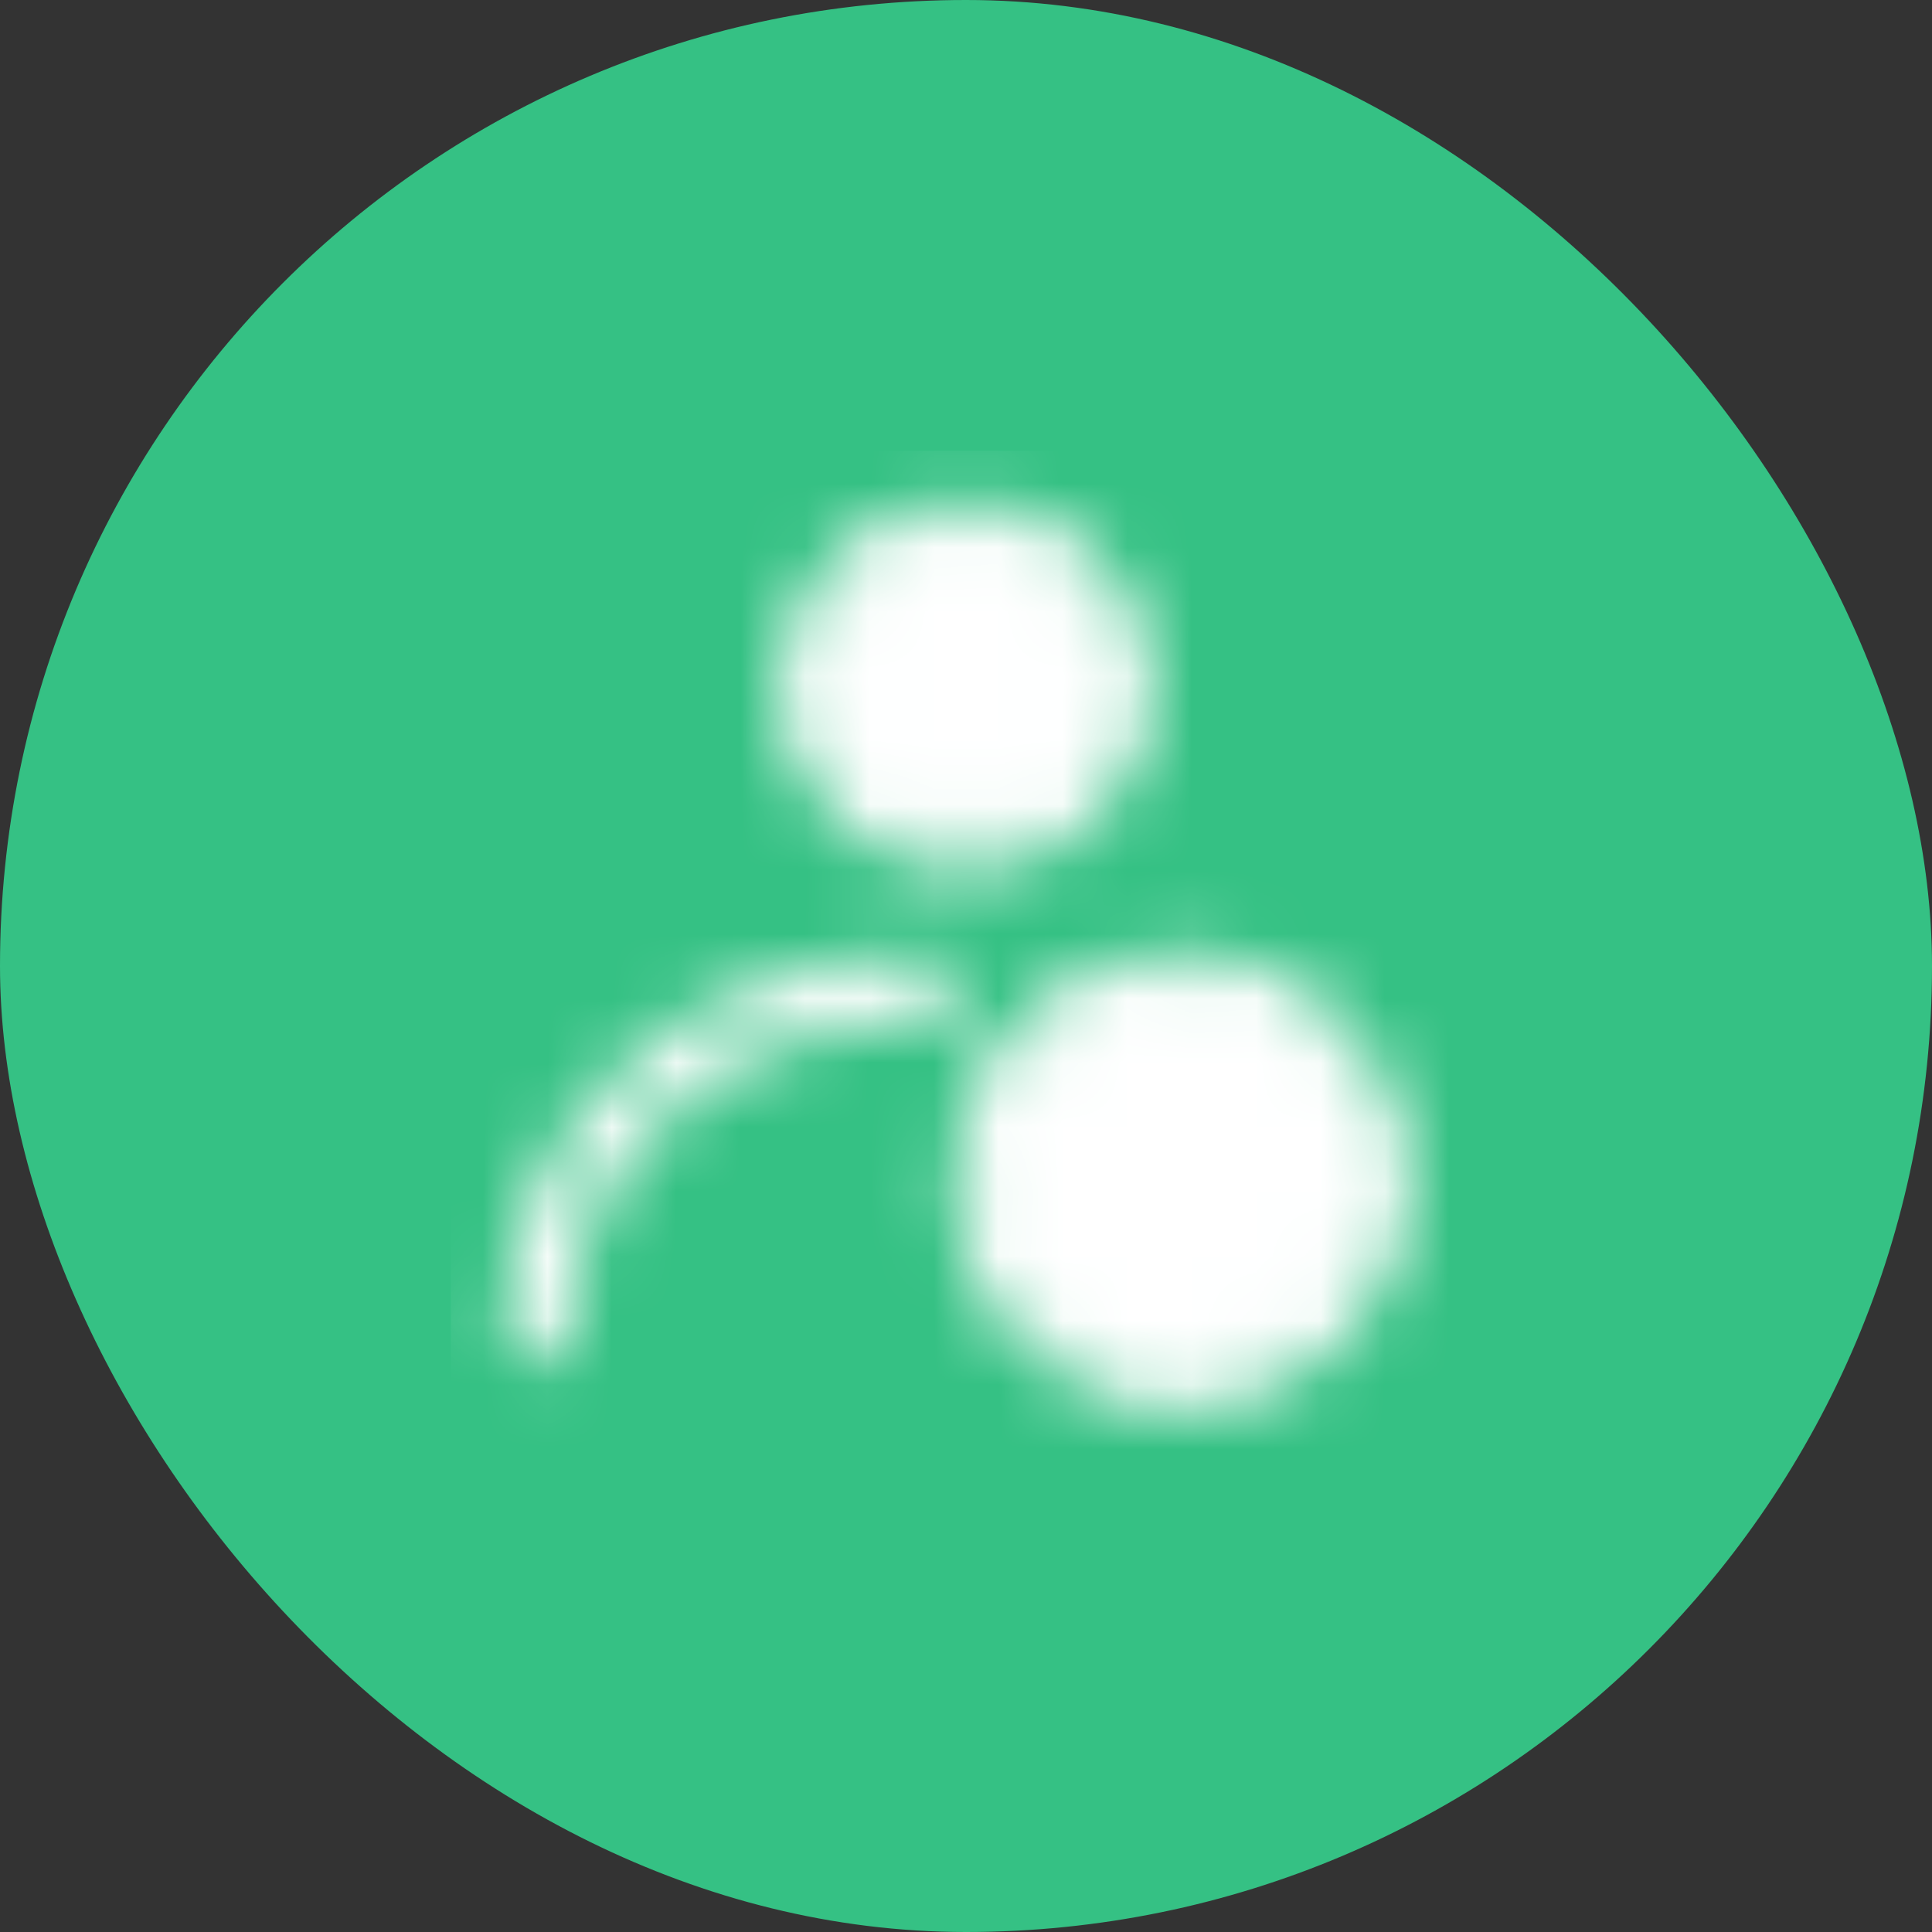 <svg width="30" height="30" viewBox="0 0 30 30" fill="none" xmlns="http://www.w3.org/2000/svg">
    <rect x="0" y="0" width="30" height="30" fill="#333333" stroke="none"/>
    <rect width="30" height="30" rx="15" fill="#35C184"/>
    <mask id="kqcuhlizia" style="mask-type:luminance" maskUnits="userSpaceOnUse" x="7" y="7" width="15" height="15">
        <path d="M15 13a2.333 2.333 0 1 0 0-4.667A2.333 2.333 0 0 0 15 13z" fill="#fff" stroke="#fff" stroke-linecap="round" stroke-linejoin="round"/>
        <path d="M8.334 20.667c0-2.946 2.686-5.334 6-5.334" stroke="#fff" stroke-linecap="round" stroke-linejoin="round"/>
        <path d="M18.334 21.333a3 3 0 1 0 0-6 3 3 0 0 0 0 6z" fill="#fff" stroke="#fff"/>
        <path d="M18 17.333v1.334h1.333" stroke="#000" stroke-linecap="round" stroke-linejoin="round"/>
    </mask>
    <g mask="url(#kqcuhlizia)">
        <path d="M7 7h16v16H7V7z" fill="#fff"/>
    </g>
</svg>
